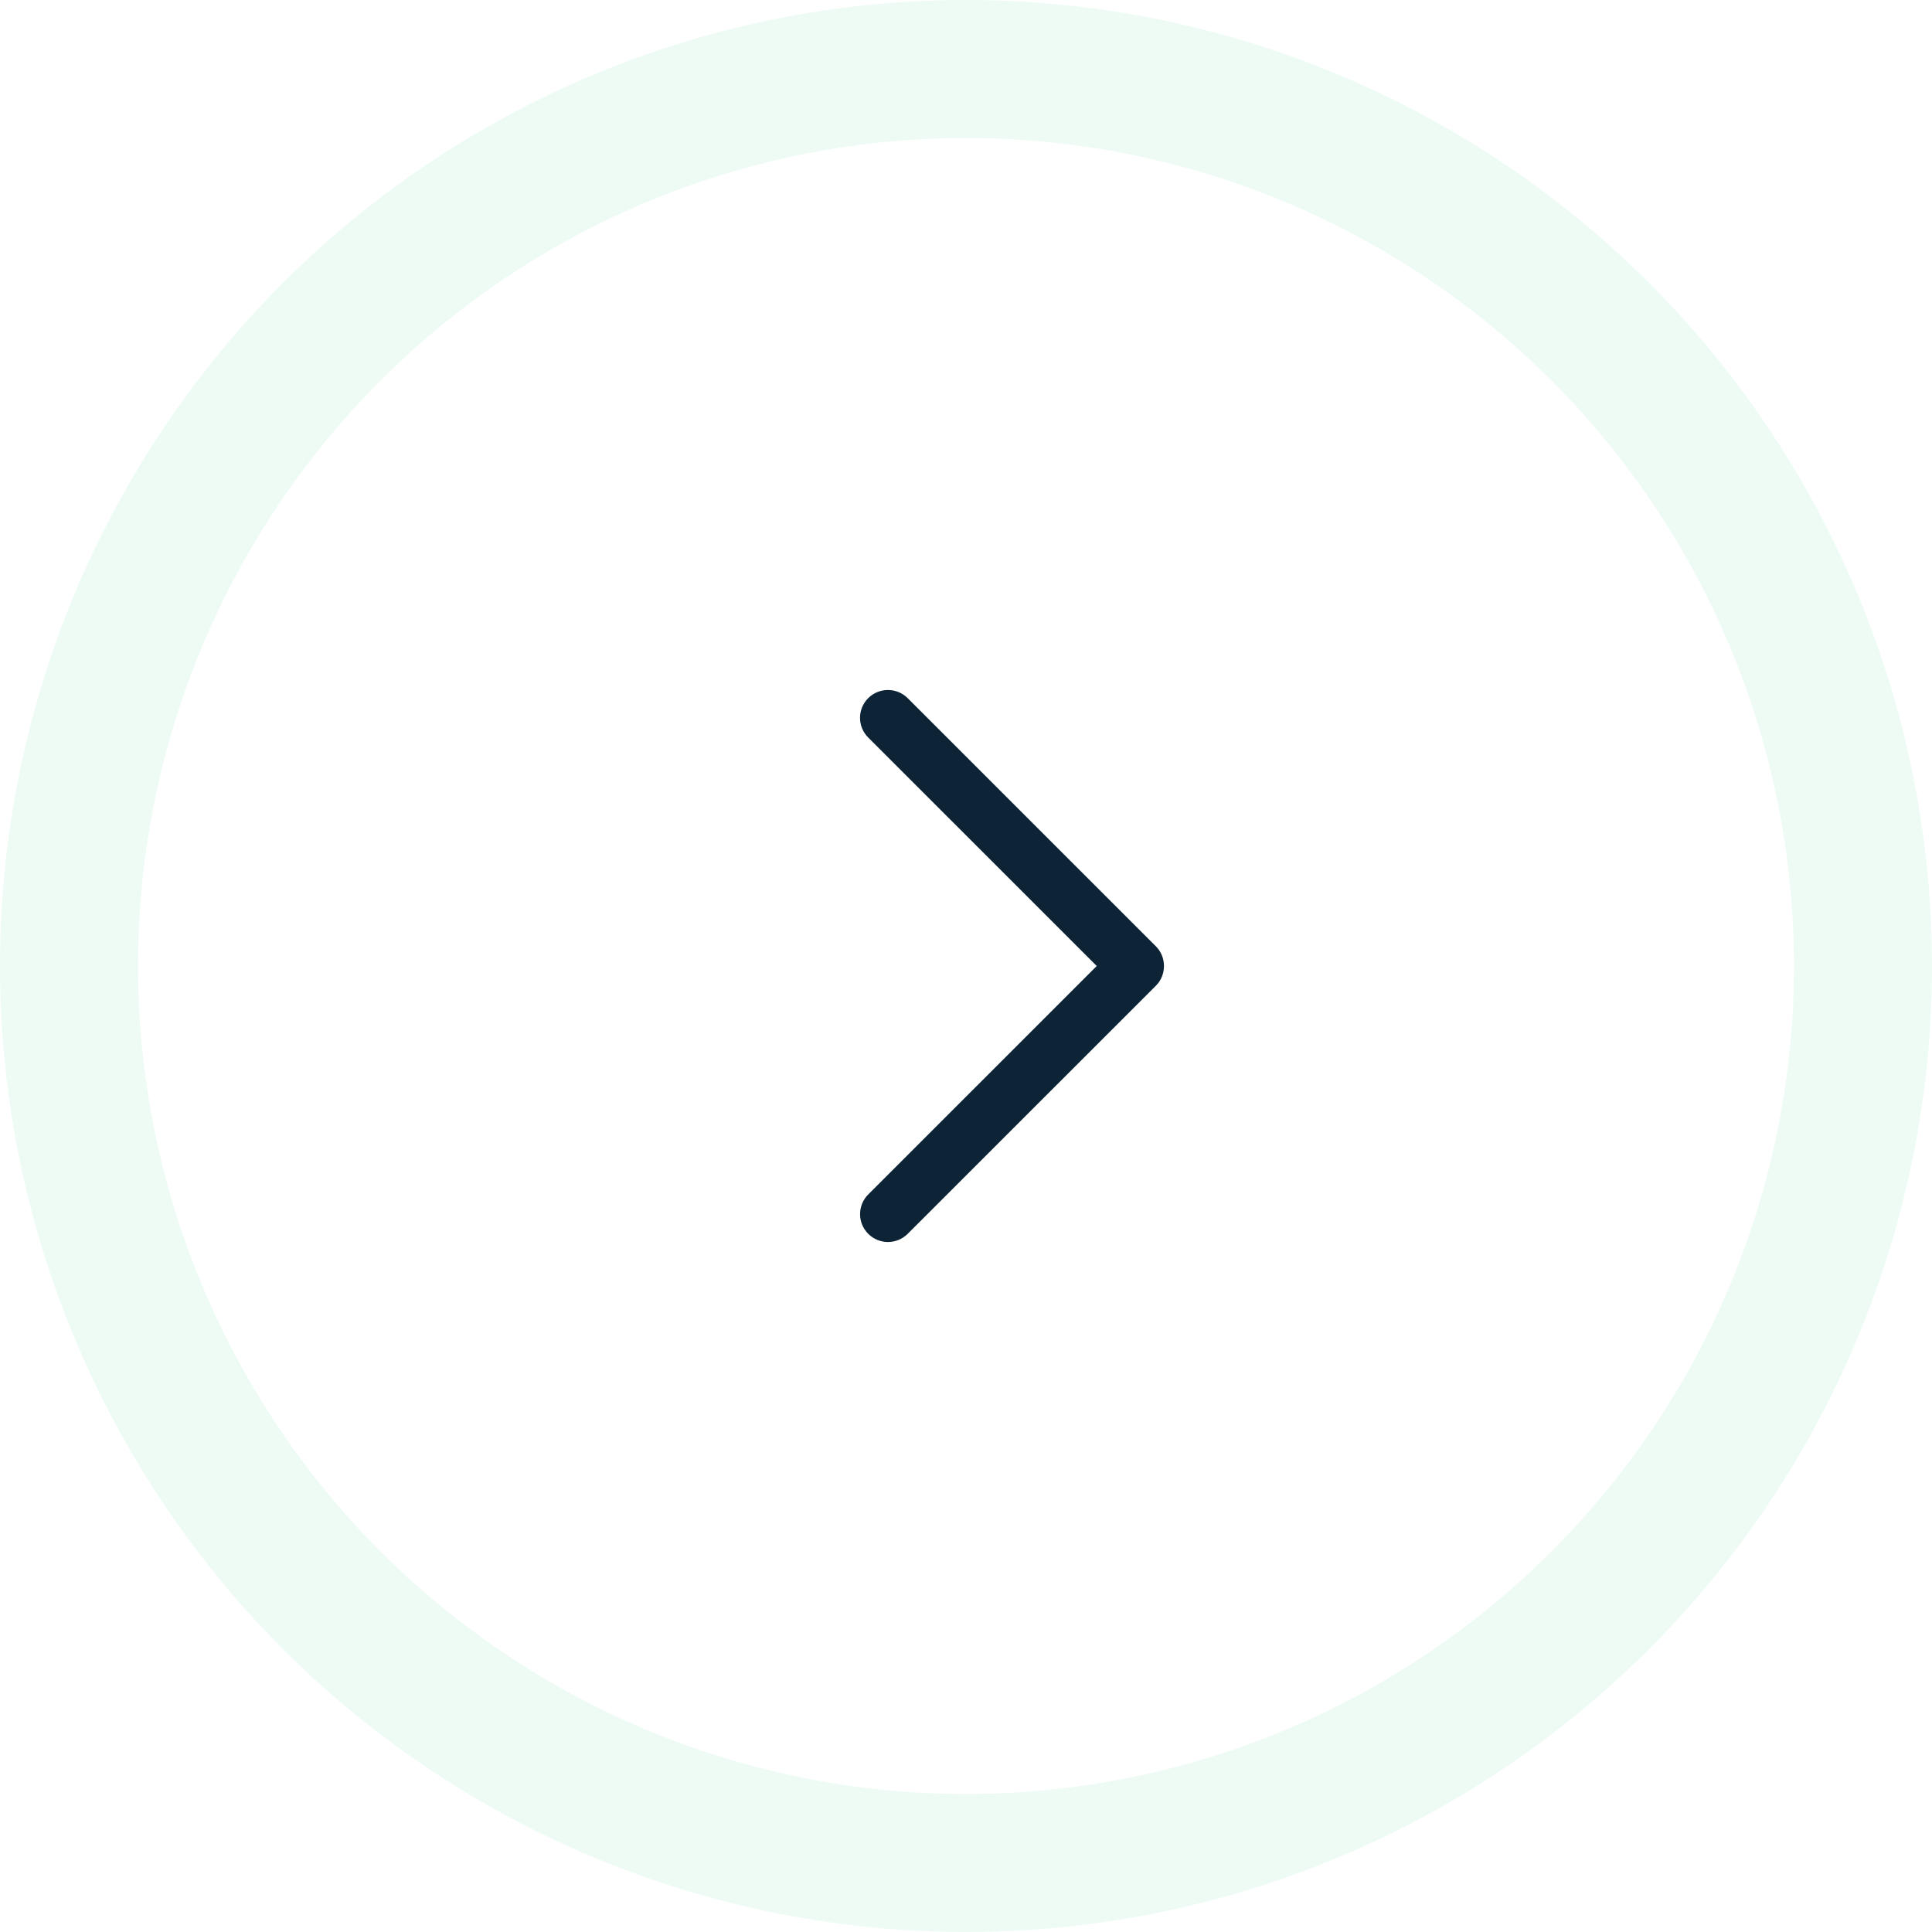 <?xml version="1.0" encoding="UTF-8"?> <svg xmlns="http://www.w3.org/2000/svg" width="42" height="42" viewBox="0 0 42 42" fill="none"> <g opacity="0.3" filter="url(#filter0_b_66_200)"> <circle cx="21" cy="21" r="21" fill="#C2F3DB"></circle> </g> <circle cx="21" cy="21" r="18" fill="white"></circle> <path d="M25.128 20.572L19.732 15.177C19.495 14.941 19.111 14.941 18.874 15.177C18.637 15.413 18.637 15.797 18.874 16.033L23.842 21L18.875 25.966C18.638 26.202 18.638 26.586 18.875 26.823C19.111 27.059 19.495 27.059 19.732 26.823L25.129 21.428C25.362 21.195 25.362 20.805 25.128 20.572Z" fill="#0D2336"></path> <defs> <filter id="filter0_b_66_200" x="-11" y="-11" width="64" height="64" filterUnits="userSpaceOnUse" color-interpolation-filters="sRGB"> <feFlood flood-opacity="0" result="BackgroundImageFix"></feFlood> <feGaussianBlur in="BackgroundImage" stdDeviation="5.5"></feGaussianBlur> <feComposite in2="SourceAlpha" operator="in" result="effect1_backgroundBlur_66_200"></feComposite> <feBlend mode="normal" in="SourceGraphic" in2="effect1_backgroundBlur_66_200" result="shape"></feBlend> </filter> </defs> </svg> 